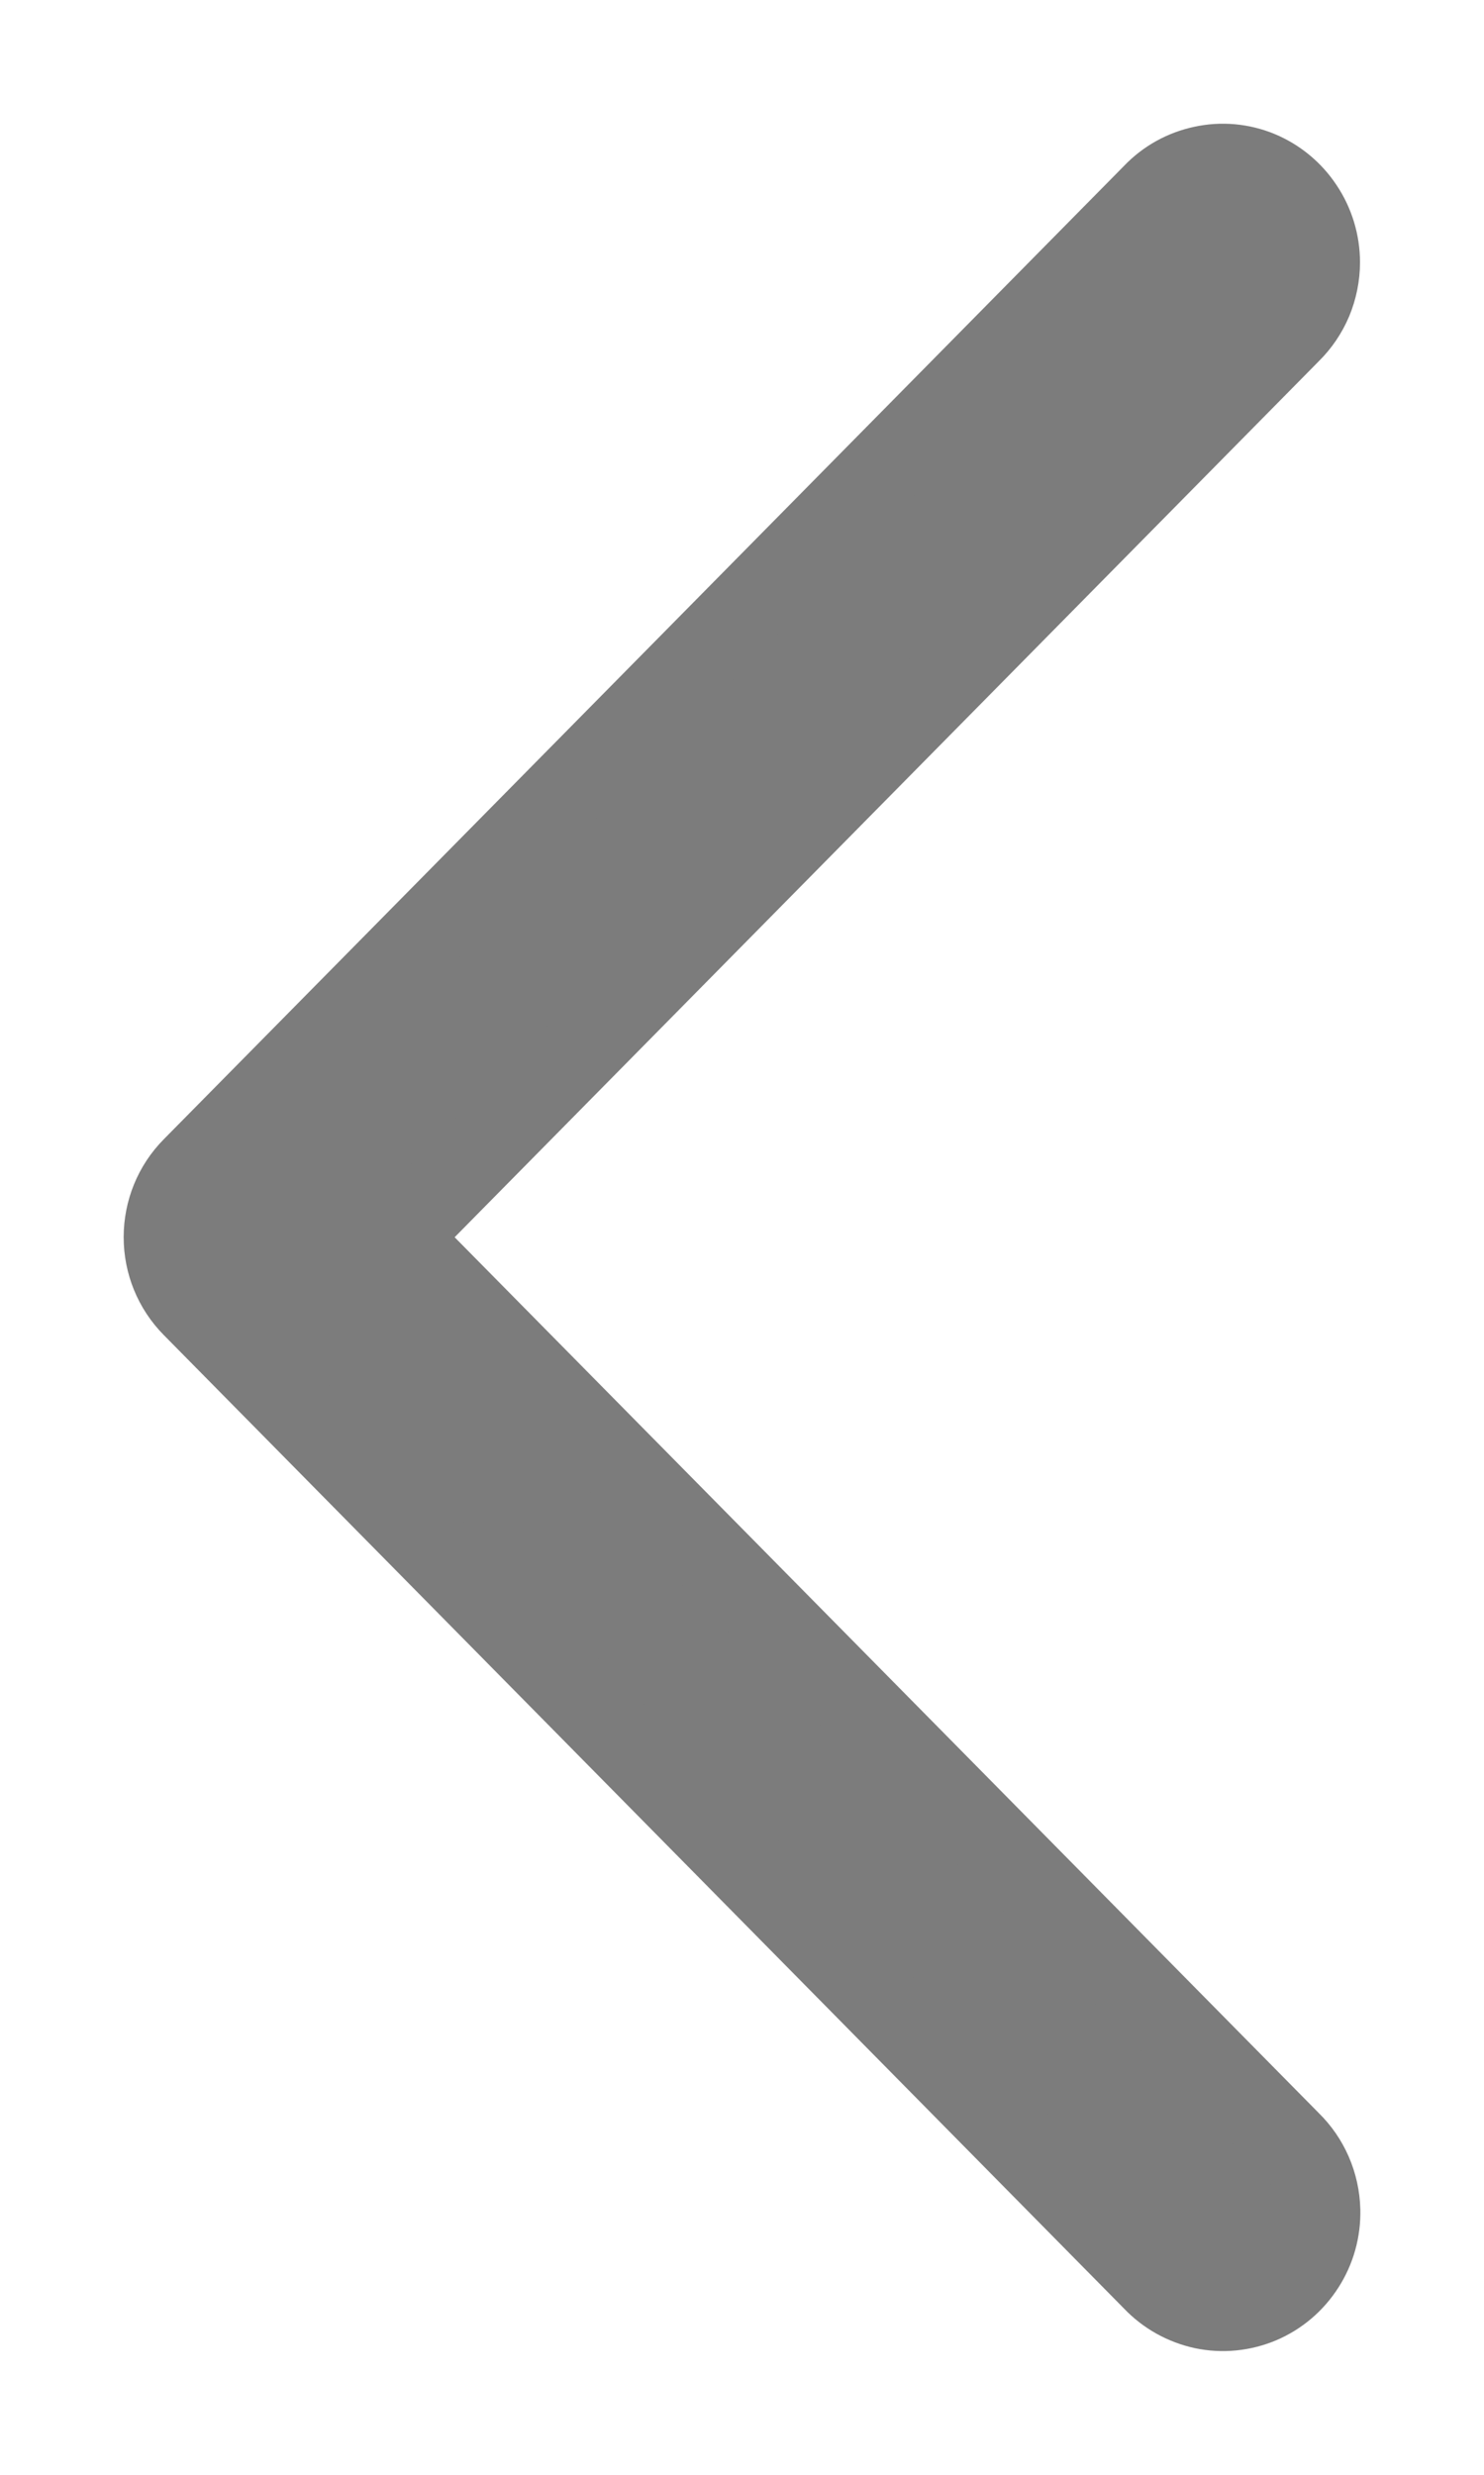 <svg width="9" height="15" viewBox="0 0 9 15" fill="none" xmlns="http://www.w3.org/2000/svg">
<path d="M8 13.396C7.996 13.24 7.932 13.092 7.821 12.984L2.406 7.499L7.821 2.013C7.877 1.958 7.921 1.893 7.952 1.82C7.982 1.747 7.998 1.669 7.998 1.59C7.998 1.473 7.963 1.358 7.898 1.261C7.833 1.163 7.742 1.088 7.634 1.043C7.527 0.999 7.409 0.988 7.295 1.013C7.182 1.037 7.078 1.094 6.997 1.179L1.171 7.081C1.061 7.192 1 7.342 1 7.499C1 7.655 1.061 7.805 1.171 7.916L6.997 13.819C7.079 13.905 7.184 13.963 7.299 13.988C7.414 14.012 7.533 14 7.641 13.955C7.75 13.909 7.842 13.831 7.906 13.731C7.97 13.632 8.003 13.515 8 13.396Z" fill="#7C7C7C" stroke="#7C7C7C" stroke-width="0.5"/>
</svg>
